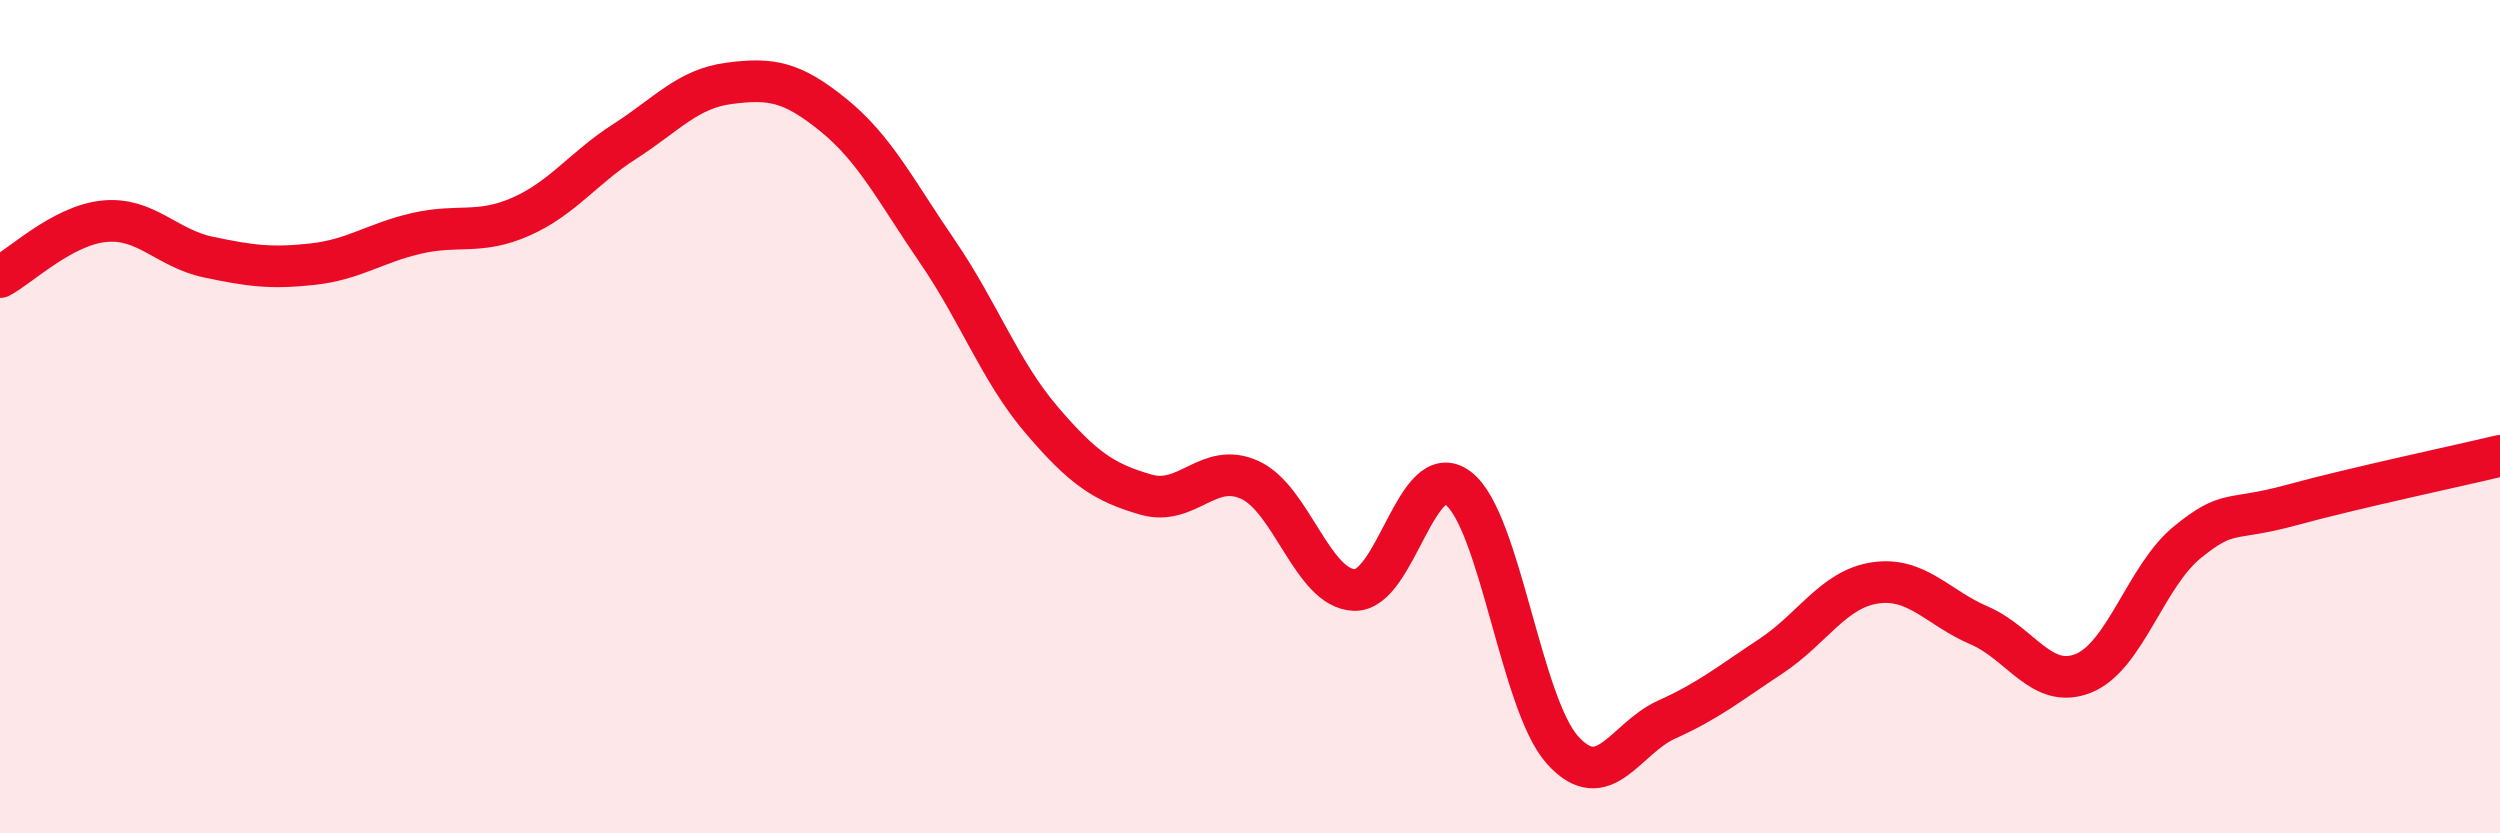 
    <svg width="60" height="20" viewBox="0 0 60 20" xmlns="http://www.w3.org/2000/svg">
      <path
        d="M 0,6.65 C 0.5,6.38 1.5,5.41 2.5,5.31 C 3.5,5.21 4,5.96 5,6.17 C 6,6.38 6.5,6.45 7.5,6.34 C 8.5,6.23 9,5.83 10,5.6 C 11,5.37 11.5,5.64 12.5,5.2 C 13.5,4.76 14,4.03 15,3.39 C 16,2.75 16.5,2.13 17.5,2 C 18.5,1.87 19,1.95 20,2.76 C 21,3.57 21.5,4.58 22.5,6.04 C 23.5,7.5 24,8.91 25,10.08 C 26,11.25 26.5,11.58 27.5,11.87 C 28.5,12.16 29,11.06 30,11.52 C 31,11.98 31.5,14.12 32.5,14.16 C 33.5,14.2 34,10.95 35,11.72 C 36,12.49 36.5,16.89 37.5,18 C 38.5,19.11 39,17.72 40,17.27 C 41,16.82 41.5,16.41 42.5,15.75 C 43.5,15.09 44,14.14 45,13.99 C 46,13.84 46.5,14.58 47.5,15.01 C 48.5,15.44 49,16.56 50,16.16 C 51,15.76 51.5,13.82 52.5,13.01 C 53.5,12.2 53.5,12.53 55,12.12 C 56.5,11.71 59,11.18 60,10.94L60 20L0 20Z"
        fill="#EB0A25"
        opacity="0.1"
        stroke-linecap="round"
        stroke-linejoin="round"
      />
      <path
        d="M 0,6.65 C 0.5,6.38 1.5,5.41 2.5,5.31 C 3.5,5.21 4,5.96 5,6.17 C 6,6.38 6.5,6.45 7.5,6.34 C 8.5,6.23 9,5.83 10,5.6 C 11,5.37 11.5,5.64 12.5,5.2 C 13.5,4.76 14,4.03 15,3.39 C 16,2.75 16.5,2.13 17.5,2 C 18.5,1.87 19,1.95 20,2.76 C 21,3.57 21.5,4.58 22.5,6.04 C 23.5,7.5 24,8.91 25,10.08 C 26,11.25 26.5,11.58 27.5,11.87 C 28.5,12.16 29,11.06 30,11.52 C 31,11.98 31.5,14.12 32.5,14.16 C 33.5,14.2 34,10.95 35,11.72 C 36,12.49 36.5,16.89 37.5,18 C 38.5,19.11 39,17.72 40,17.27 C 41,16.82 41.5,16.41 42.5,15.75 C 43.5,15.09 44,14.14 45,13.99 C 46,13.84 46.5,14.58 47.5,15.01 C 48.5,15.44 49,16.56 50,16.16 C 51,15.76 51.5,13.82 52.5,13.01 C 53.5,12.2 53.5,12.53 55,12.12 C 56.5,11.71 59,11.18 60,10.94"
        stroke="#EB0A25"
        stroke-width="1"
        fill="none"
        stroke-linecap="round"
        stroke-linejoin="round"
      />
    </svg>
  